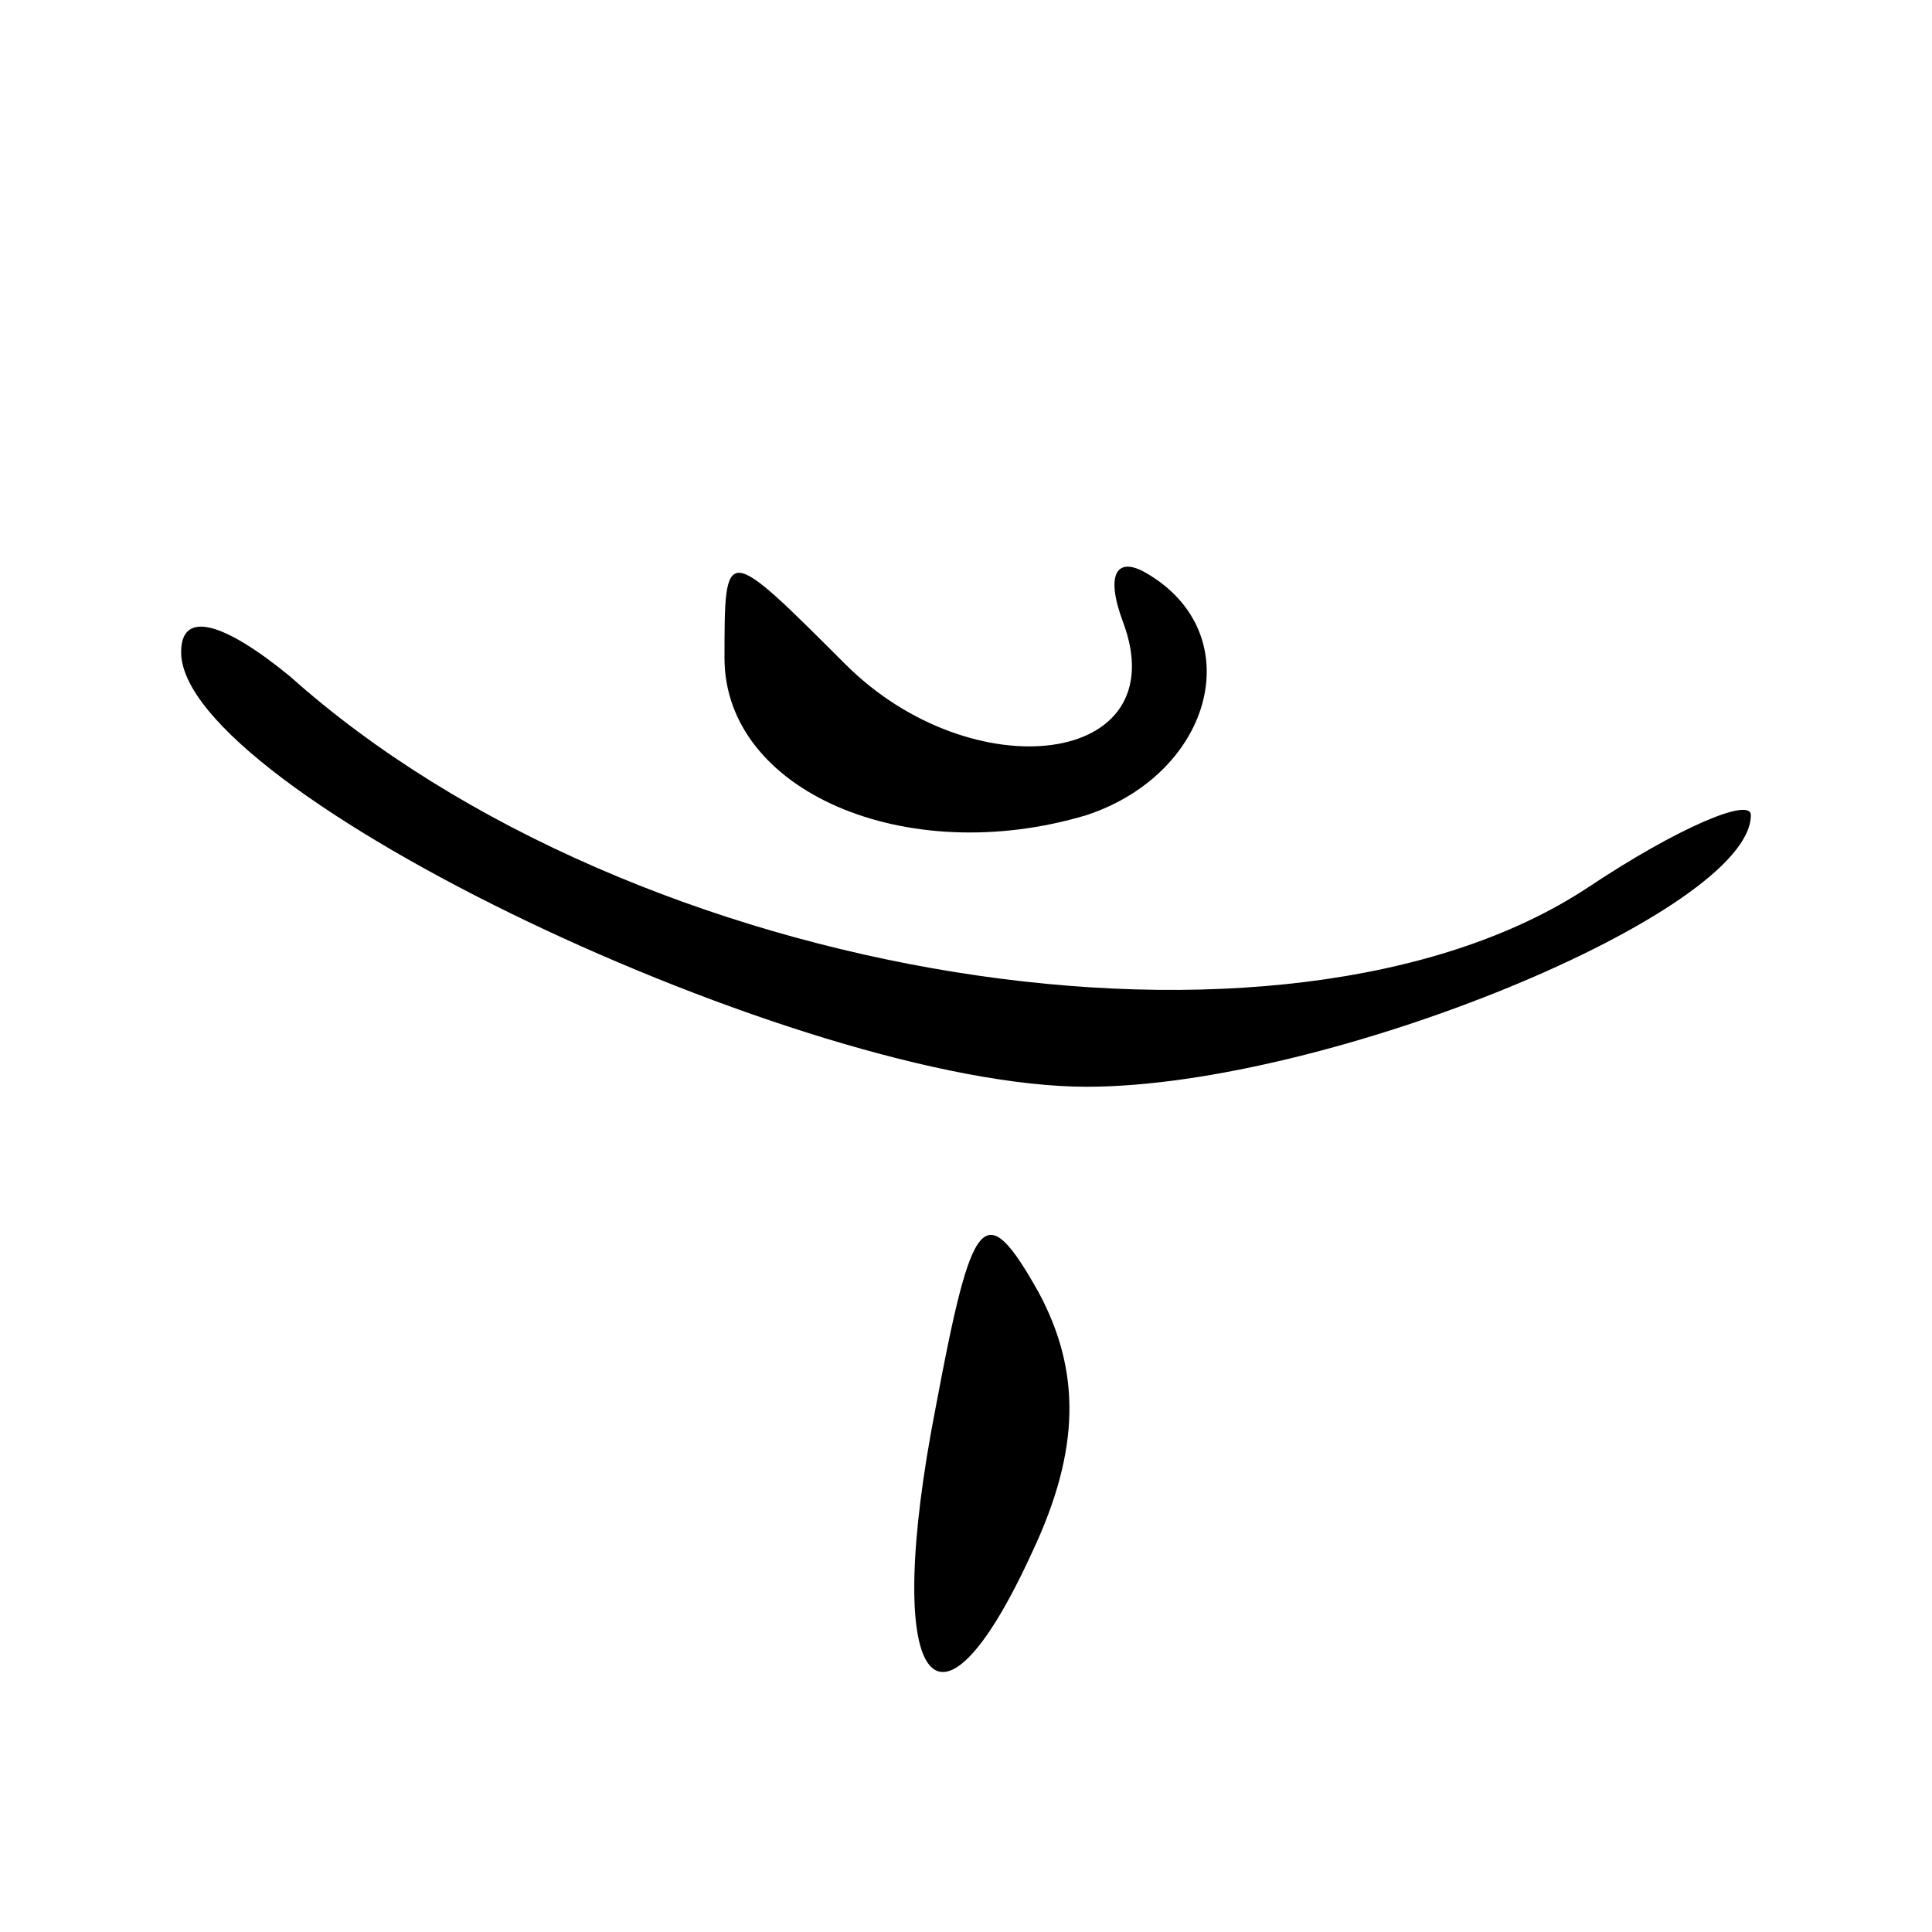 <?xml version="1.0" standalone="no"?>
<!DOCTYPE svg PUBLIC "-//W3C//DTD SVG 20010904//EN"
 "http://www.w3.org/TR/2001/REC-SVG-20010904/DTD/svg10.dtd">
<svg version="1.0" xmlns="http://www.w3.org/2000/svg"
 width="32pt" height="32pt" viewBox="0 0 32 32"
 preserveAspectRatio="xMidYMid meet">

<g transform="translate(0,32) scale(0.1,-0.1)"
fill="#000000" stroke="none">
<path d="M120 211 c0 -22 30 -35 60 -26 21 7 27 30 10 40 -5 3 -7 0 -4 -8 9
-24 -25 -28 -46 -7 -20 20 -20 20 -20 1z"/>
<path d="M30 212 c0 -23 103 -72 150 -72 40 0 110 29 110 45 0 3 -12 -2 -27
-12 -50 -33 -158 -16 -215 35 -11 9 -18 11 -18 4z"/>
<path d="M155 87 c-9 -46 0 -59 16 -24 8 17 8 30 1 43 -9 16 -11 13 -17 -19z"/>
</g>
</svg>
